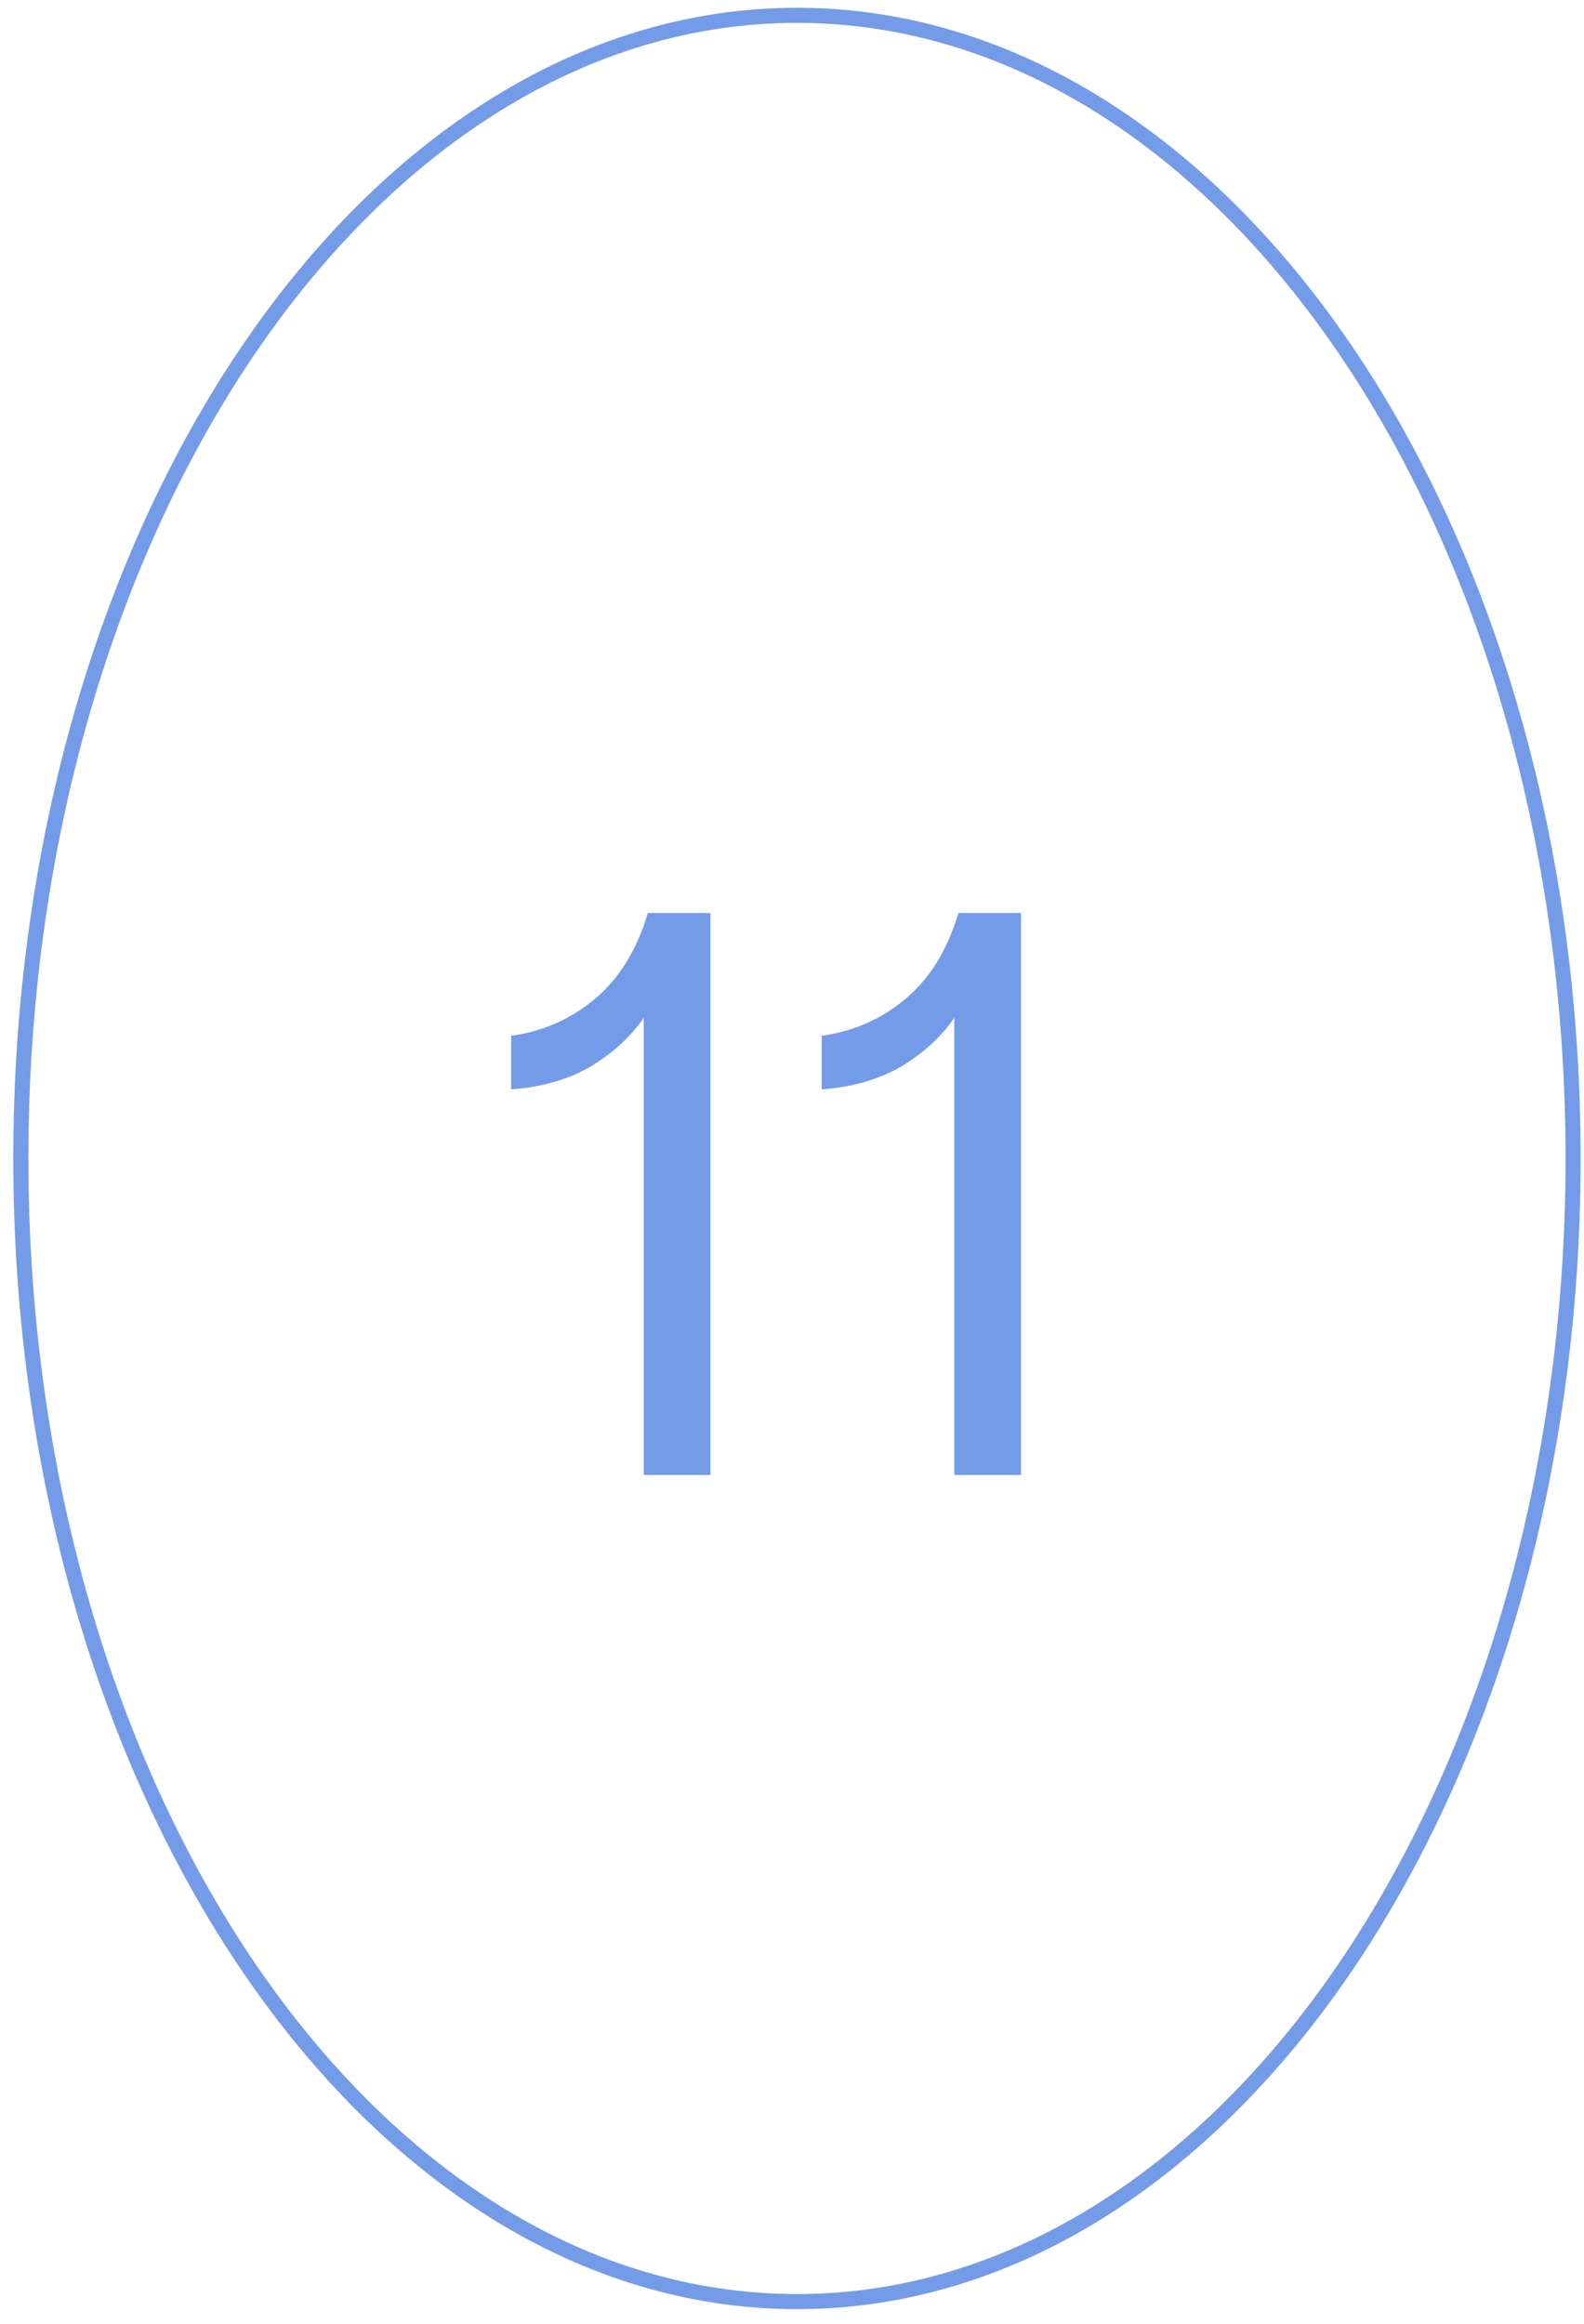 <?xml version="1.0" encoding="UTF-8"?>
<svg xmlns="http://www.w3.org/2000/svg" width="105" height="154" viewBox="0 0 105 154" fill="none">
  <path d="M104.277 76.772C104.277 97.743 98.486 116.706 89.149 130.413C79.81 144.122 66.96 152.53 52.829 152.53C38.698 152.53 25.848 144.122 16.509 130.413C7.172 116.706 1.381 97.743 1.381 76.772C1.381 55.802 7.172 36.838 16.509 23.132C25.848 9.423 38.698 1.015 52.829 1.015C66.96 1.015 79.81 9.423 89.149 23.132C98.486 36.838 104.277 55.802 104.277 76.772Z" stroke="#749BE7"></path>
  <path d="M42.674 97.751V67.442C41.836 68.68 40.671 69.754 39.178 70.664C37.686 71.538 35.92 72.047 33.881 72.193V68.643C35.993 68.352 37.85 67.533 39.452 66.186C41.053 64.838 42.219 62.945 42.947 60.506H47.097V97.751H42.674Z" fill="#749BE7"></path>
  <path d="M63.26 97.751V67.442C62.423 68.68 61.258 69.754 59.765 70.664C58.272 71.538 56.506 72.047 54.467 72.193V68.643C56.579 68.352 58.436 67.533 60.038 66.186C61.64 64.838 62.805 62.945 63.533 60.506H67.684V97.751H63.26Z" fill="#749BE7"></path>
</svg>

